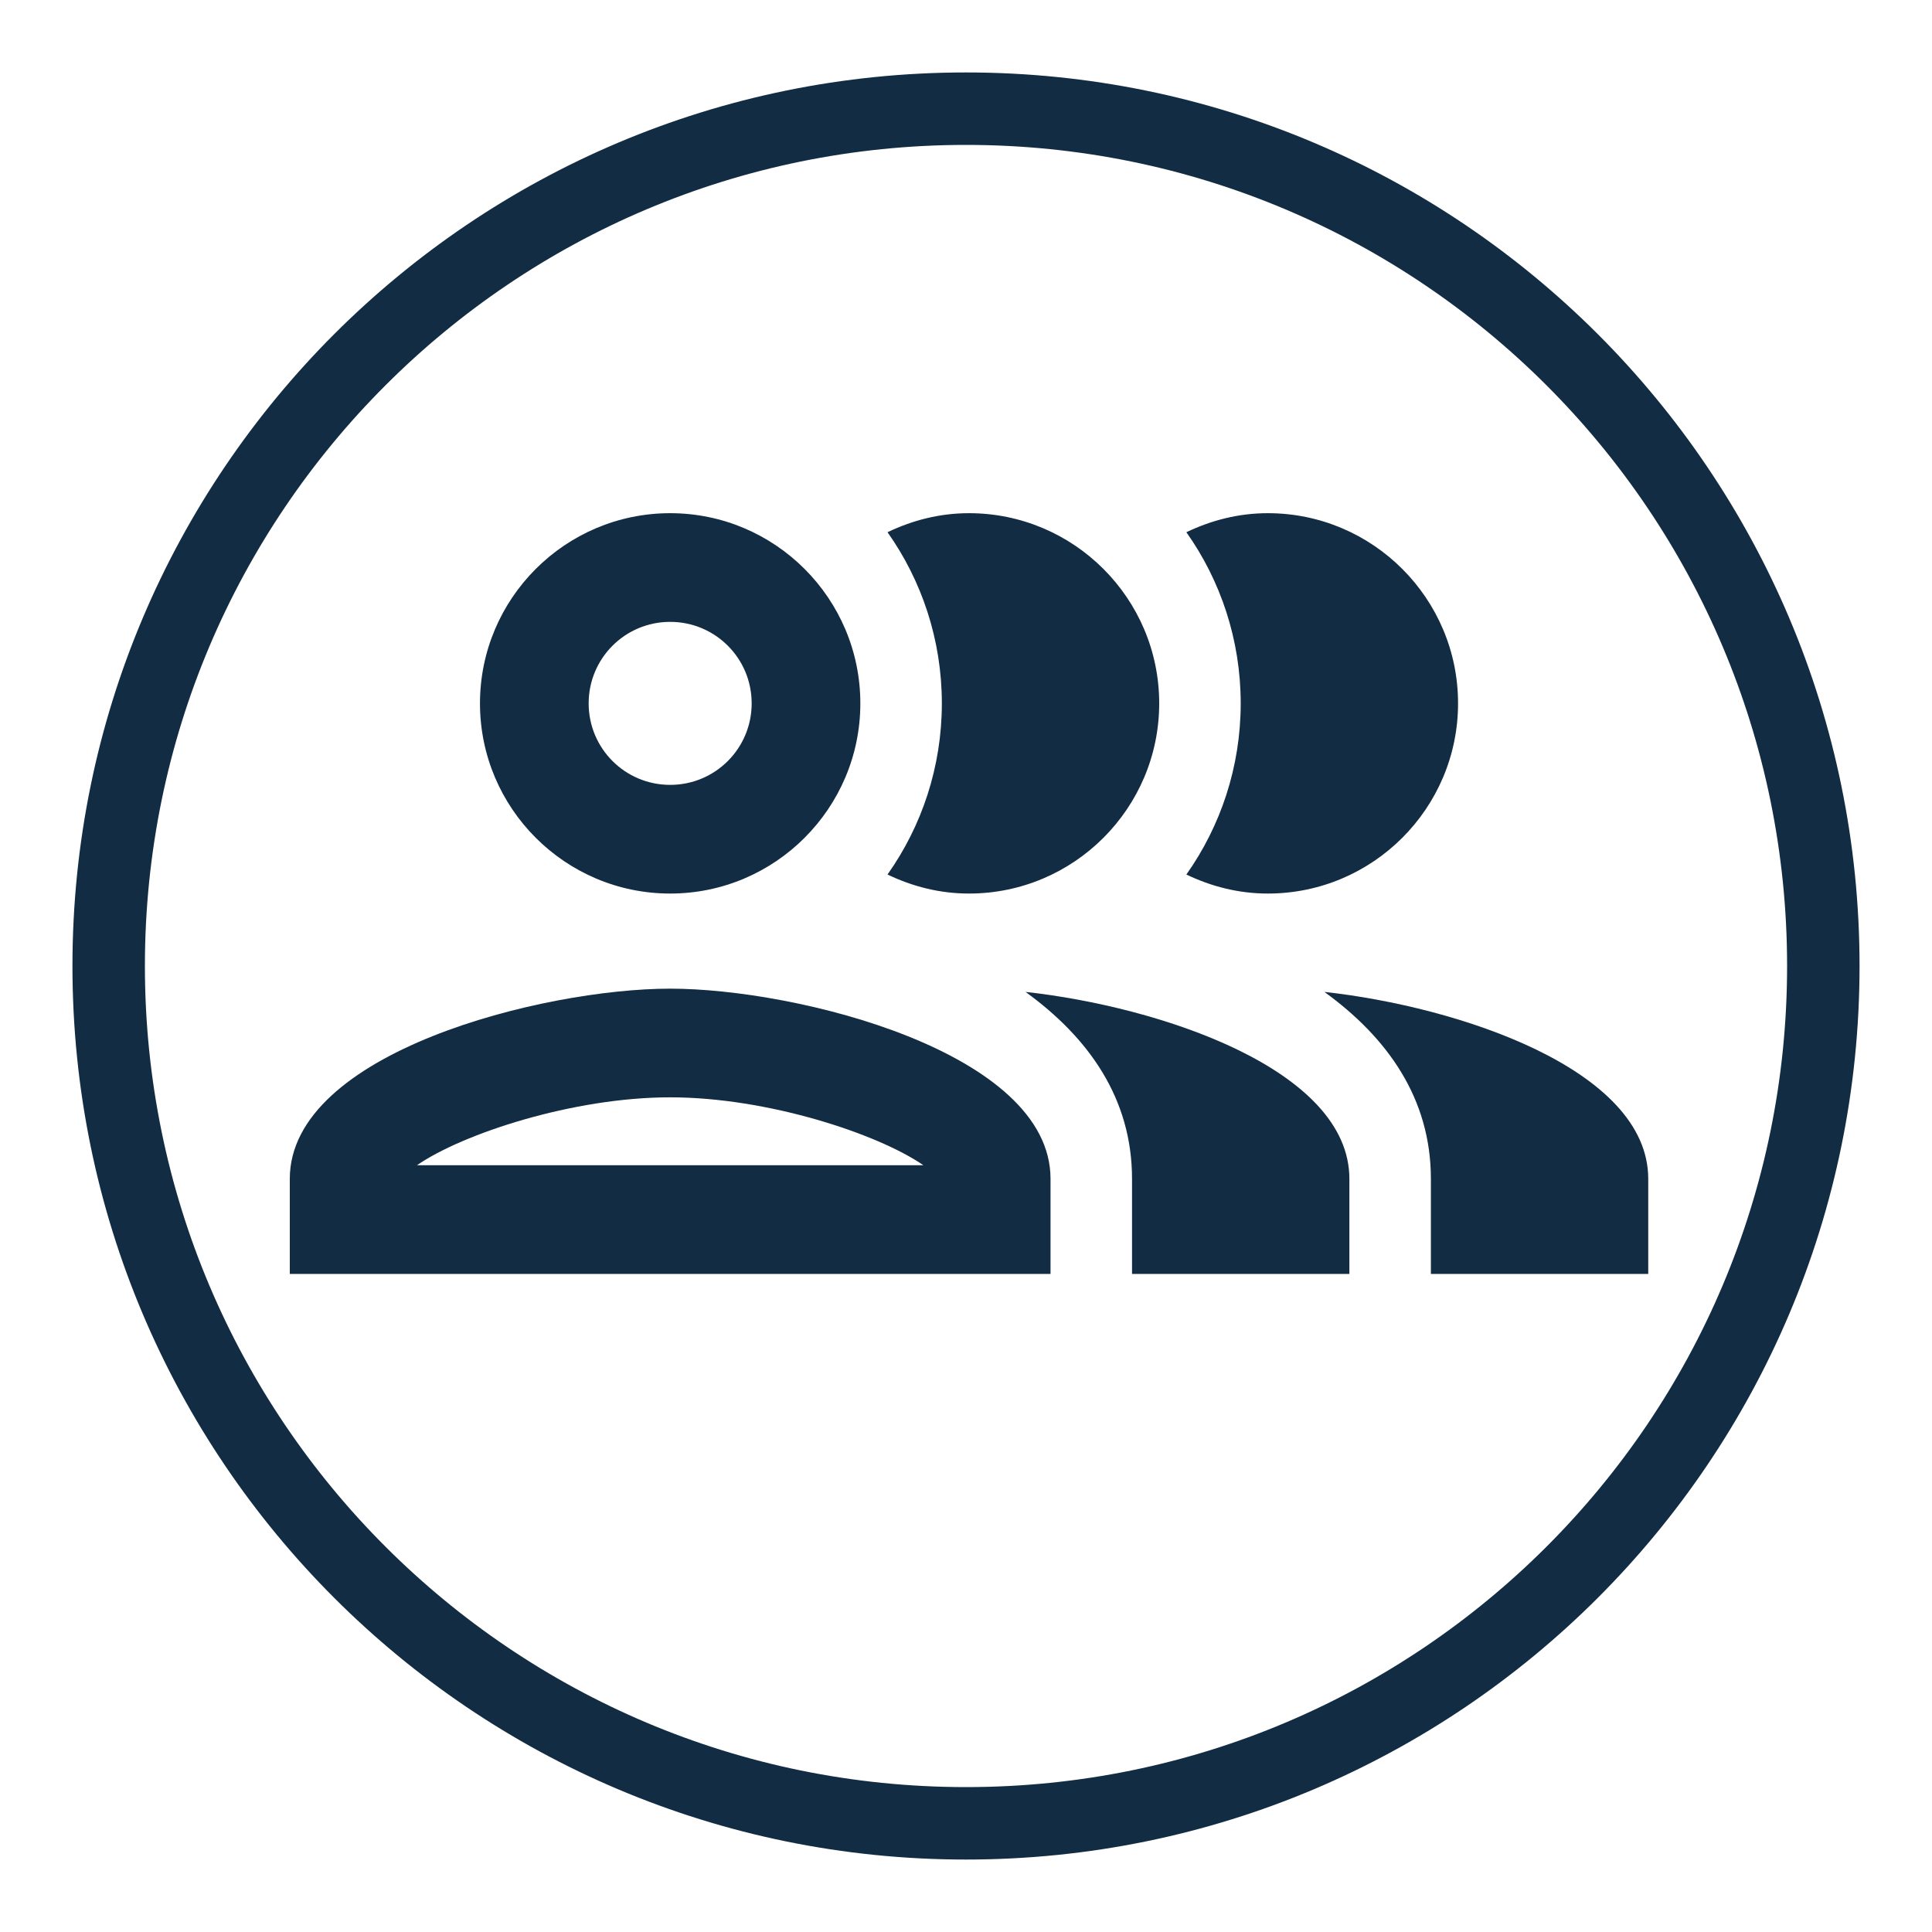 <svg width="80" height="80" viewBox="0 0 80 80" fill="none" xmlns="http://www.w3.org/2000/svg">
<path d="M54.84 41.073C57.45 42.963 59.25 45.483 59.25 48.813V52.75H68.25V48.813C68.25 44.268 60.375 41.68 54.84 41.073Z" fill="#112C43"/>
<path d="M52.5 37C56.843 37 60.375 33.468 60.375 29.125C60.375 24.782 56.843 21.25 52.5 21.25C51.285 21.25 50.16 21.543 49.125 22.038C50.542 24.04 51.375 26.492 51.375 29.125C51.375 31.758 50.542 34.21 49.125 36.212C50.16 36.708 51.285 37 52.5 37Z" fill="#112C43"/>
<path fill-rule="evenodd" clip-rule="evenodd" d="M12 48.812C12 43.57 22.485 40.938 27.75 40.938C33.015 40.938 43.5 43.57 43.5 48.812V52.75H12V48.812ZM27.75 45.438C23.723 45.438 19.155 46.945 17.265 48.25H38.235C36.345 46.945 31.778 45.438 27.75 45.438Z" fill="#112C43"/>
<path fill-rule="evenodd" clip-rule="evenodd" d="M35.625 29.125C35.625 33.468 32.093 37 27.75 37C23.407 37 19.875 33.468 19.875 29.125C19.875 24.782 23.407 21.25 27.75 21.25C32.093 21.25 35.625 24.782 35.625 29.125ZM31.125 29.125C31.125 27.258 29.617 25.75 27.75 25.75C25.883 25.75 24.375 27.258 24.375 29.125C24.375 30.992 25.883 32.5 27.75 32.5C29.617 32.5 31.125 30.992 31.125 29.125Z" fill="#112C43"/>
<path d="M42.465 41.073C45.075 42.963 46.875 45.483 46.875 48.813V52.75H55.875V48.813C55.875 44.268 48 41.68 42.465 41.073Z" fill="#112C43"/>
<path d="M40.125 37C44.468 37 48 33.468 48 29.125C48 24.782 44.468 21.25 40.125 21.25C38.91 21.25 37.785 21.543 36.75 22.038C38.167 24.04 39 26.492 39 29.125C39 31.758 38.167 34.21 36.75 36.212C37.785 36.708 38.91 37 40.125 37Z" fill="#112C43"/>
<path d="M40 75.5C59.606 75.5 75.5 59.606 75.5 40C75.5 20.394 59.606 4.5 40 4.5C20.394 4.5 4.5 20.394 4.5 40C4.5 59.606 20.394 75.5 40 75.5Z" stroke="#112C43" stroke-width="3"/>
</svg>
